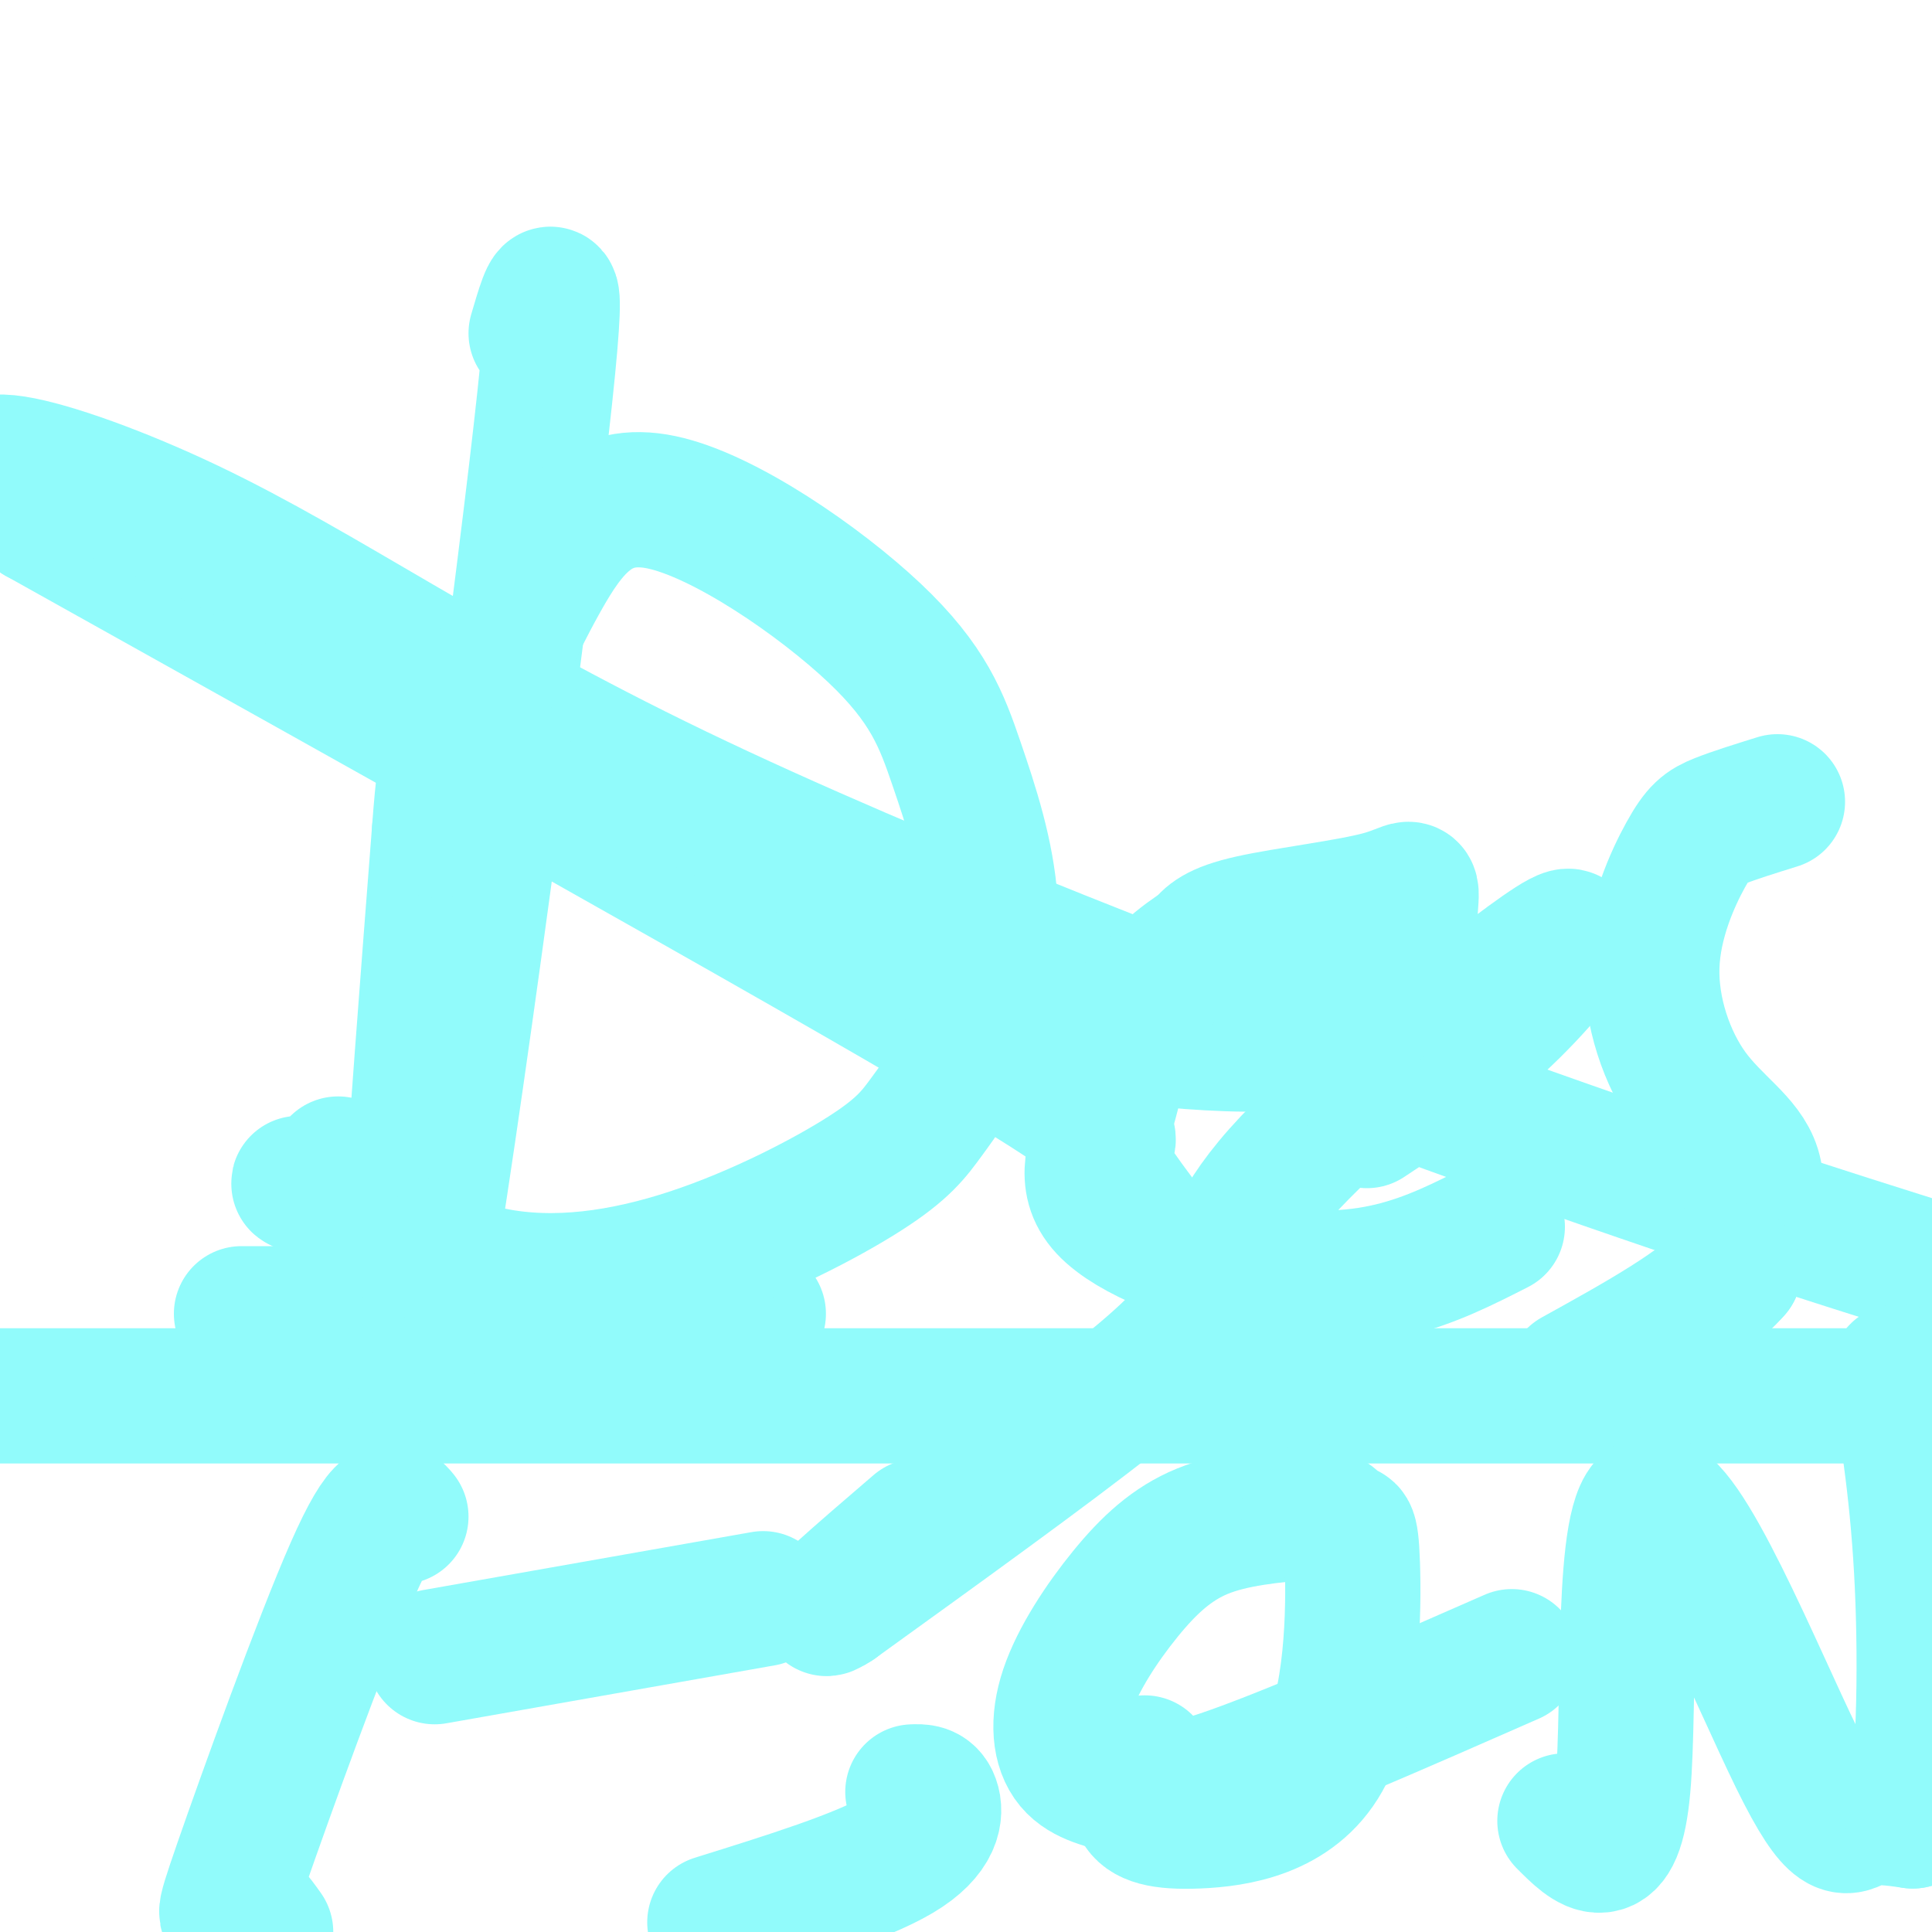 <svg viewBox='0 0 400 400' version='1.1' xmlns='http://www.w3.org/2000/svg' xmlns:xlink='http://www.w3.org/1999/xlink'><g fill='none' stroke='#91FBFB' stroke-width='28' stroke-linecap='round' stroke-linejoin='round'><path d='M283,232c9.333,-6.178 18.667,-12.356 27,-20c8.333,-7.644 15.667,-16.756 15,-18c-0.667,-1.244 -9.333,5.378 -18,12'/><path d='M307,206c-11.601,8.938 -31.604,25.282 -42,37c-10.396,11.718 -11.183,18.809 -14,25c-2.817,6.191 -7.662,11.483 -21,22c-13.338,10.517 -35.169,26.258 -57,42'/><path d='M173,332c-6.667,4.333 5.167,-5.833 17,-16'/><path d='M237,254c-5.089,-6.733 -10.178,-13.467 -9,-16c1.178,-2.533 8.622,-0.867 -27,-22c-35.622,-21.133 -114.311,-65.067 -193,-109'/><path d='M8,107c-26.738,-18.818 2.915,-11.364 31,2c28.085,13.364 54.600,32.636 101,55c46.400,22.364 112.686,47.818 160,65c47.314,17.182 75.657,26.091 104,35'/><path d='M382,289c0.000,0.000 -455.000,0.000 -455,0'/><path d='M50,272c0.000,0.000 107.000,0.000 107,0'/><path d='M111,69c2.889,-9.844 5.778,-19.689 0,29c-5.778,48.689 -20.222,155.911 -25,178c-4.778,22.089 0.111,-40.956 5,-104'/><path d='M91,172c1.454,-19.892 2.591,-17.621 6,-23c3.409,-5.379 9.092,-18.409 15,-29c5.908,-10.591 12.041,-18.745 25,-16c12.959,2.745 32.744,16.387 44,27c11.256,10.613 13.983,18.197 17,27c3.017,8.803 6.325,18.825 7,29c0.675,10.175 -1.284,20.504 -4,28c-2.716,7.496 -6.189,12.158 -9,16c-2.811,3.842 -4.960,6.865 -13,12c-8.040,5.135 -21.972,12.383 -36,17c-14.028,4.617 -28.151,6.605 -41,4c-12.849,-2.605 -24.425,-9.802 -36,-17'/><path d='M66,247c-6.311,-2.911 -4.089,-1.689 -2,-2c2.089,-0.311 4.044,-2.156 6,-4'/><path d='M221,213c23.059,2.738 46.118,5.477 58,0c11.882,-5.477 12.587,-19.169 13,-25c0.413,-5.831 0.534,-3.801 -6,-2c-6.534,1.801 -19.724,3.372 -27,5c-7.276,1.628 -8.638,3.314 -10,5'/><path d='M249,196c-4.169,2.637 -9.592,6.730 -13,13c-3.408,6.270 -4.803,14.716 -7,22c-2.197,7.284 -5.197,13.406 0,19c5.197,5.594 18.592,10.660 30,13c11.408,2.340 20.831,1.954 29,0c8.169,-1.954 15.085,-5.477 22,-9'/><path d='M368,166c-4.527,1.410 -9.054,2.820 -12,4c-2.946,1.180 -4.312,2.131 -7,7c-2.688,4.869 -6.700,13.656 -7,23c-0.300,9.344 3.112,19.247 8,26c4.888,6.753 11.254,10.358 13,16c1.746,5.642 -1.127,13.321 -4,21'/><path d='M359,263c-6.167,7.167 -19.583,14.583 -33,22'/><path d='M83,314c-1.690,-2.012 -3.381,-4.024 -10,11c-6.619,15.024 -18.167,47.083 -23,61c-4.833,13.917 -2.952,9.690 -1,9c1.952,-0.690 3.976,2.155 6,5'/><path d='M148,398c15.178,-4.733 30.356,-9.467 38,-14c7.644,-4.533 7.756,-8.867 7,-11c-0.756,-2.133 -2.378,-2.067 -4,-2'/><path d='M90,343c0.000,0.000 68.000,-12.000 68,-12'/><path d='M313,343c-23.400,10.273 -46.800,20.547 -60,25c-13.200,4.453 -16.199,3.086 -20,2c-3.801,-1.086 -8.405,-1.890 -11,-5c-2.595,-3.110 -3.180,-8.524 -1,-15c2.180,-6.476 7.125,-14.013 12,-20c4.875,-5.987 9.678,-10.425 16,-13c6.322,-2.575 14.161,-3.288 22,-4'/><path d='M271,313c4.869,0.455 6.042,3.592 7,4c0.958,0.408 1.701,-1.913 2,7c0.299,8.913 0.152,29.059 -6,40c-6.152,10.941 -18.310,12.676 -26,13c-7.690,0.324 -10.911,-0.765 -12,-3c-1.089,-2.235 -0.044,-5.618 1,-9'/><path d='M324,377c5.215,5.225 10.431,10.450 12,-7c1.569,-17.450 -0.507,-57.574 6,-59c6.507,-1.426 21.598,35.847 30,53c8.402,17.153 10.115,14.187 13,13c2.885,-1.187 6.943,-0.593 11,0'/><path d='M396,377c2.378,-8.933 2.822,-31.267 2,-49c-0.822,-17.733 -2.911,-30.867 -5,-44'/></g>
</svg>